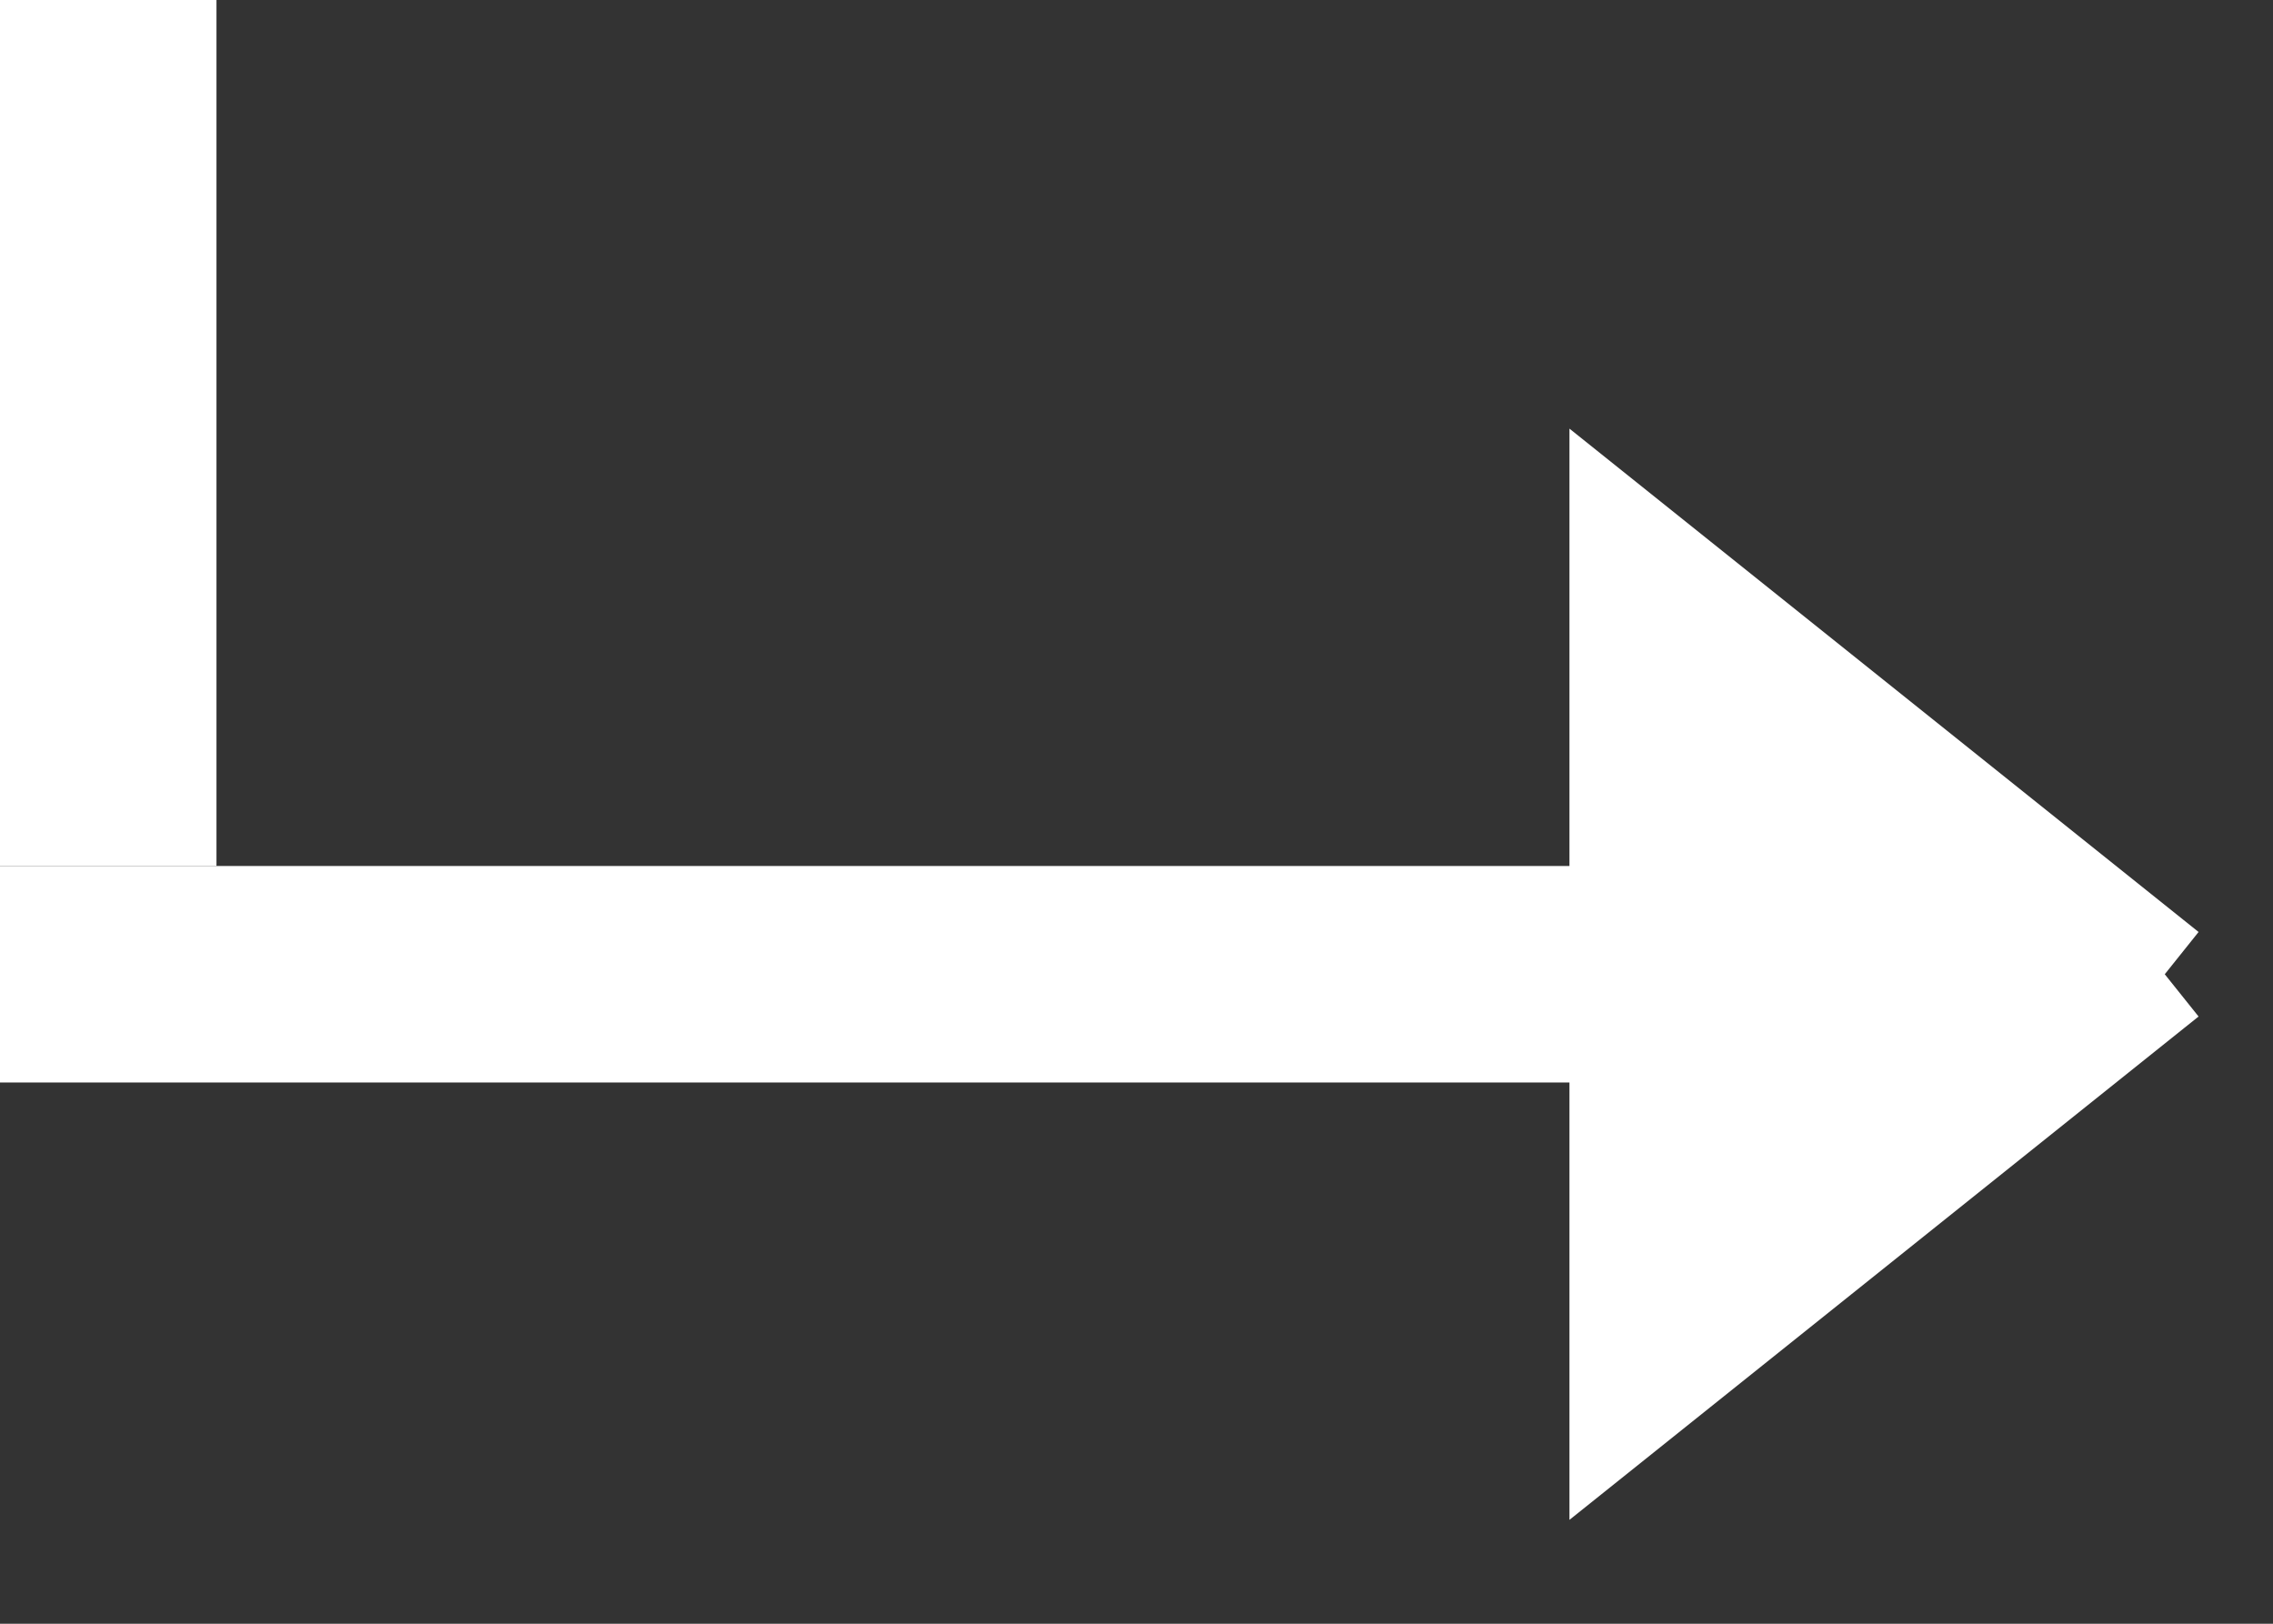 <?xml version="1.0" encoding="UTF-8"?> <svg xmlns="http://www.w3.org/2000/svg" width="21" height="15" viewBox="0 0 21 15" fill="none"><rect x="0" y="0" width="21" height="15" fill="#333333" stroke="none"/> <path d="M15 5L20 9L15 13V9V5Z" fill="white"></path> <path d="M15 9H20M15 9V5L20 9M15 9V13L20 9" stroke="white"></path> <rect y="8" width="18" height="2" fill="white"></rect> <rect y="8" width="8" height="2" transform="rotate(-90 0 8)" fill="white"></rect> </svg> 